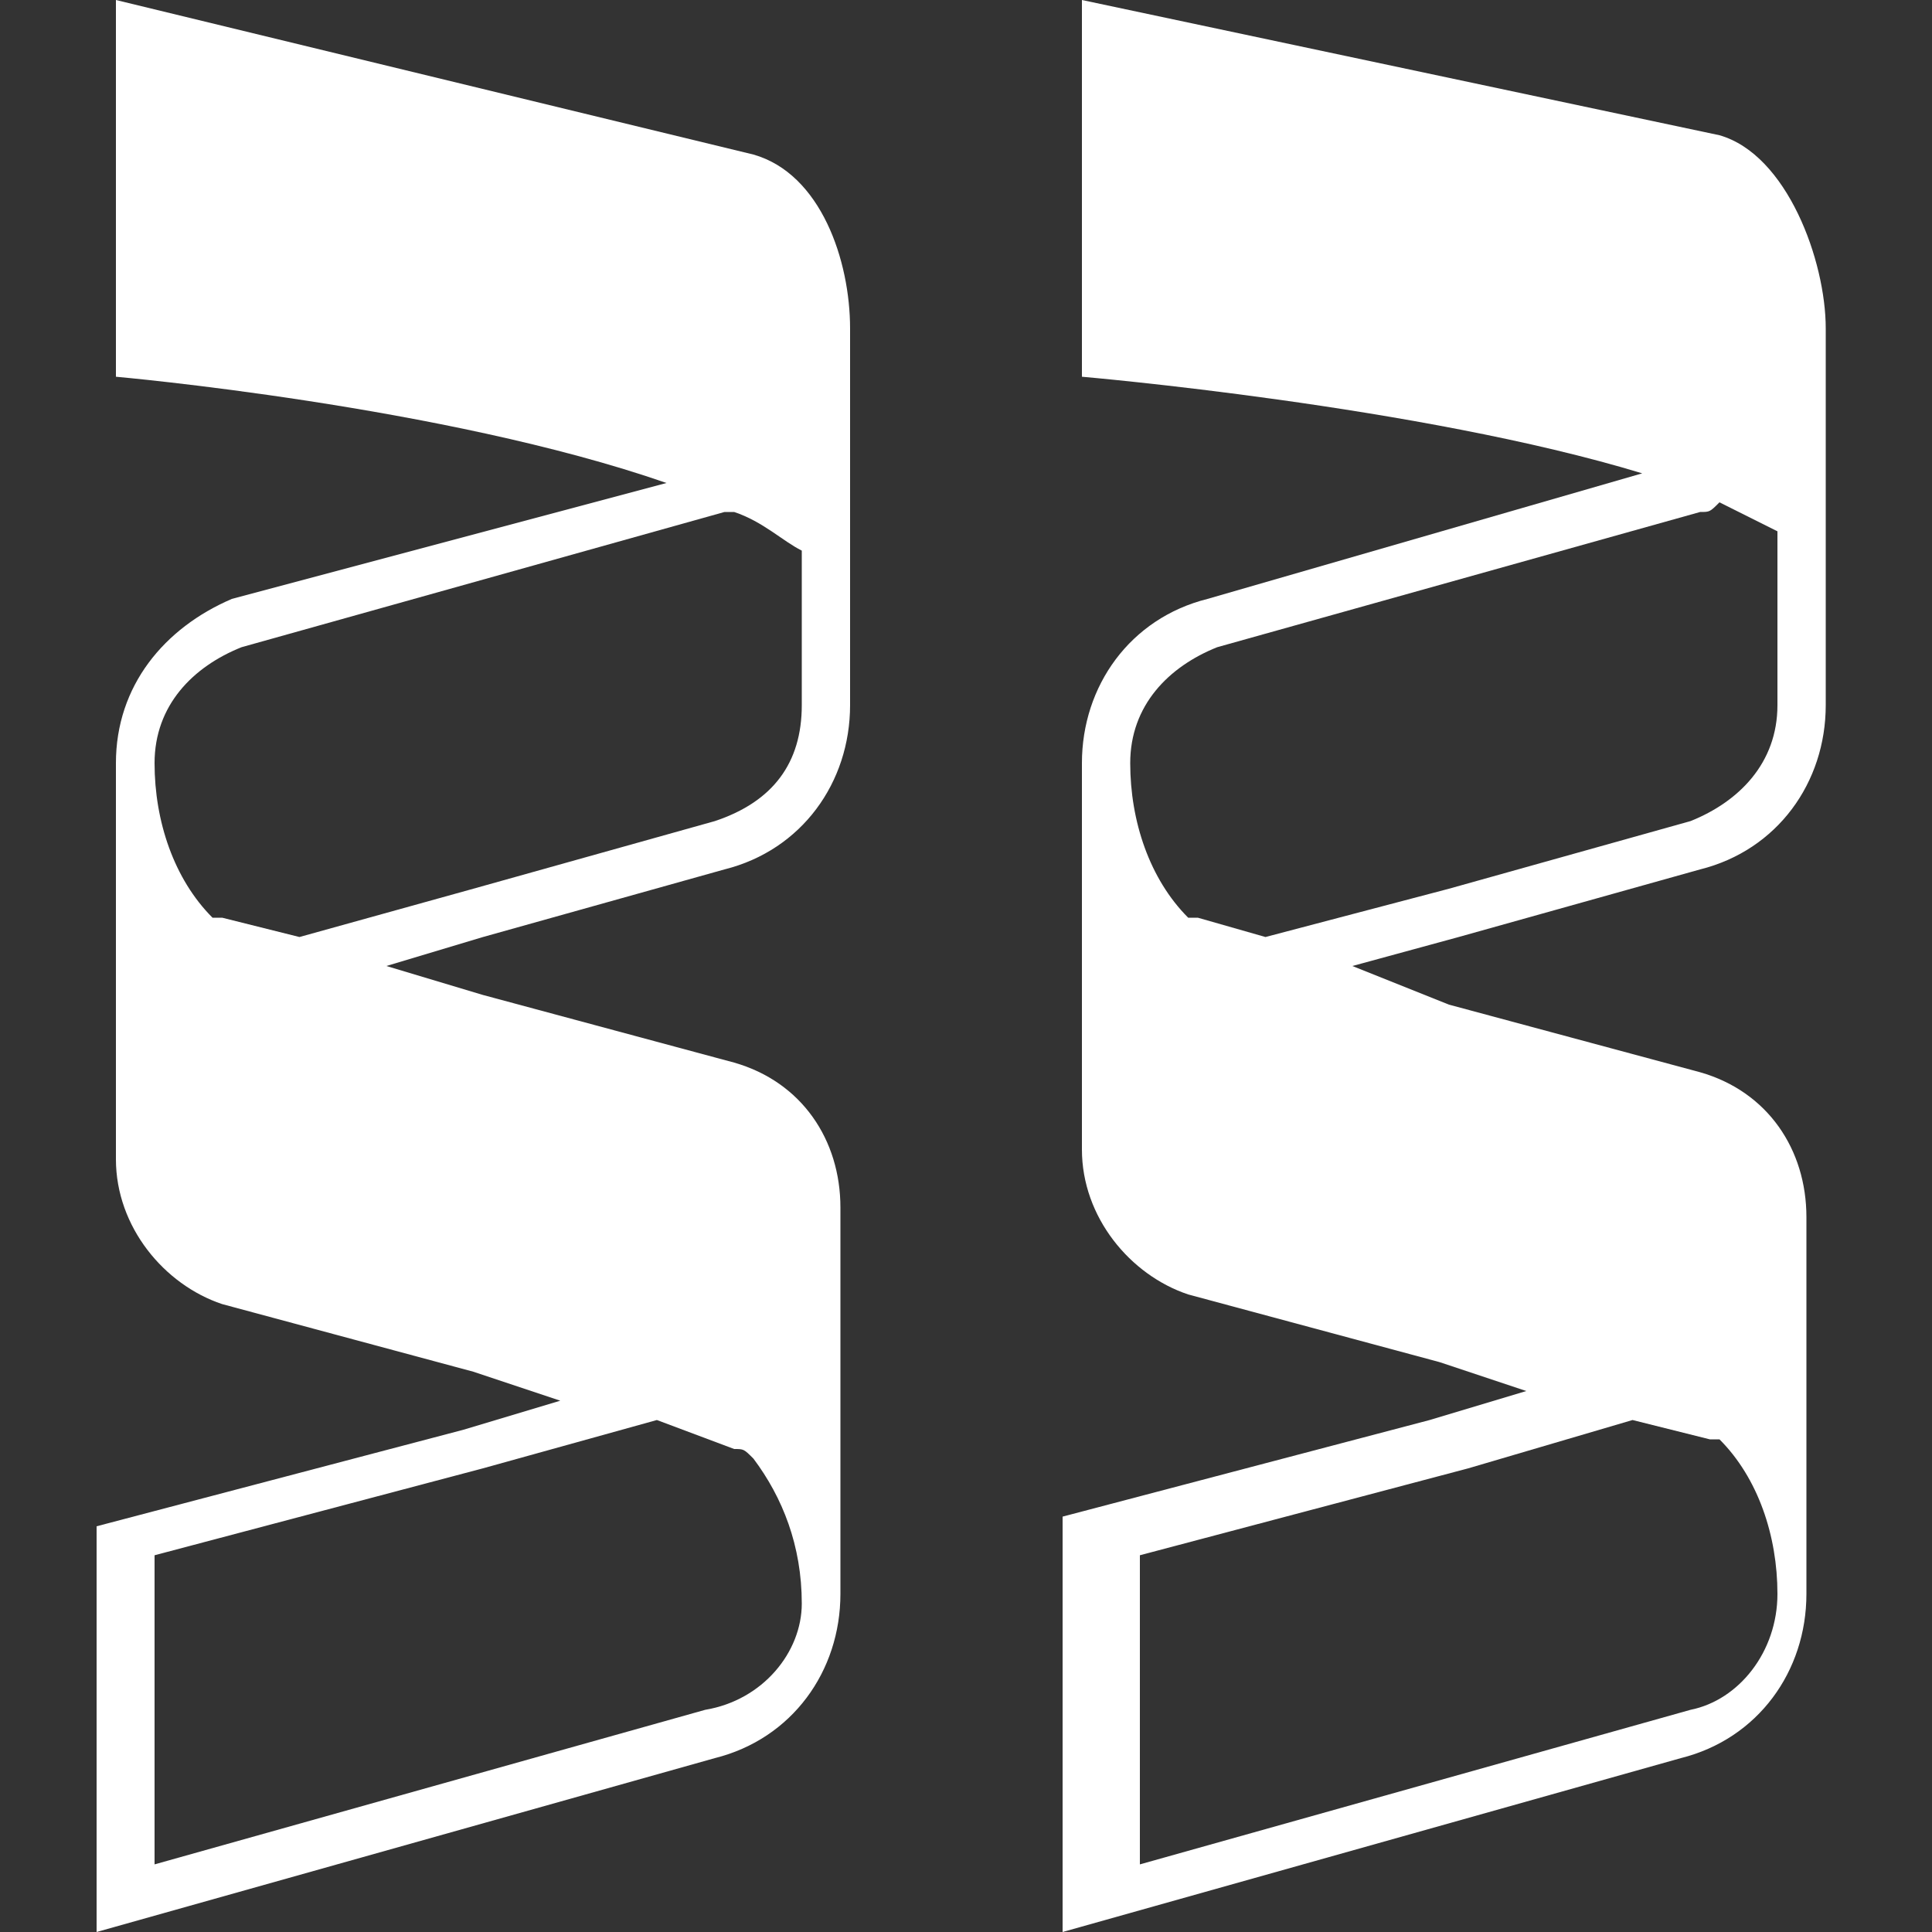 <?xml version="1.0" encoding="utf-8"?>
<!-- Generator: Adobe Illustrator 27.0.0, SVG Export Plug-In . SVG Version: 6.00 Build 0)  -->
<svg version="1.1" id="Capa_1" xmlns="http://www.w3.org/2000/svg" xmlns:xlink="http://www.w3.org/1999/xlink" x="0px" y="0px"
	 viewBox="0 0 20 20" style="enable-background:new 0 0 20 20;" xml:space="preserve">
<rect x="0" y="0" width="20" height="20" fill="#333333" stroke="none"/>
<style type="text/css">
	.st0{fill:#FFFFFF;}
</style>
<g>
	<path class="st0" d="M17.6,9c0.8-0.2,1.3-0.9,1.3-1.7V3.6l0,0c0-0.1,0-0.2,0-0.2c0-0.7-0.4-1.8-1.1-2L11.2,0v3.9c0,0,3.5,0.3,5.8,1
		l-4.5,1.3c-0.8,0.2-1.3,0.9-1.3,1.7c0,0.2,0,0.3,0,0.5v3.5c0,0.7,0.5,1.3,1.1,1.5l2.6,0.7l0.9,0.3l-1,0.3l-3.8,1V20l6.4-1.8
		c0.8-0.2,1.3-0.9,1.3-1.7c0-0.1,0-0.3,0-0.4v-3.5c0-0.7-0.4-1.3-1.1-1.5l-2.6-0.7L14,10l1.1-0.3L17.6,9z M17.5,17.7l-5.7,1.6v-3.2
		l3.4-0.9l1.7-0.5l0.8,0.2c0,0,0.1,0,0.1,0c0.4,0.4,0.6,1,0.6,1.6C18.4,17.1,18,17.6,17.5,17.7z M13.1,9.7l-0.7-0.2c0,0-0.1,0-0.1,0
		c-0.4-0.4-0.6-1-0.6-1.6c0-0.6,0.4-1,0.9-1.2l5-1.4c0.1,0,0.1,0,0.2-0.1c0.2,0.1,0.4,0.2,0.6,0.3v1.8c0,0.6-0.4,1-0.9,1.2L15,9.2
		L13.1,9.7z"/>
	<path class="st0" d="M8.8,3.4c0-0.7-0.3-1.6-1-1.8L1.2,0v3.9c0,0,3.4,0.3,5.7,1.1L2.4,6.2C1.7,6.5,1.2,7.1,1.2,7.9
		c0,0.1,0,0.1,0,0.2c0,0,0-0.1,0-0.1v4c0,0.7,0.5,1.3,1.1,1.5l2.6,0.7l0.9,0.3l-1,0.3l-3.8,1V20l6.4-1.8c0.8-0.2,1.3-0.9,1.3-1.7
		c0-0.2,0-0.4,0-0.5v-3.5c0-0.7-0.4-1.3-1.1-1.5L5,10.3L4,10L5,9.7L7.5,9c0.8-0.2,1.3-0.9,1.3-1.7V3.6l0,0C8.8,3.5,8.8,3.4,8.8,3.4z
		 M7.3,17.7l-5.7,1.6v-3.2L5,15.2l1.8-0.5L7.6,15c0.1,0,0.1,0,0.2,0.1c0.3,0.4,0.5,0.9,0.5,1.5C8.3,17.1,7.9,17.6,7.3,17.7z
		 M7.4,8.5L4.9,9.2L3.1,9.7L2.3,9.5c0,0-0.1,0-0.1,0c-0.4-0.4-0.6-1-0.6-1.6c0-0.6,0.4-1,0.9-1.2l5-1.4l0,0c0,0,0,0,0.1,0
		c0.3,0.1,0.5,0.3,0.7,0.4v1.6C8.3,7.9,8,8.3,7.4,8.5z"/>
</g>
</svg>

